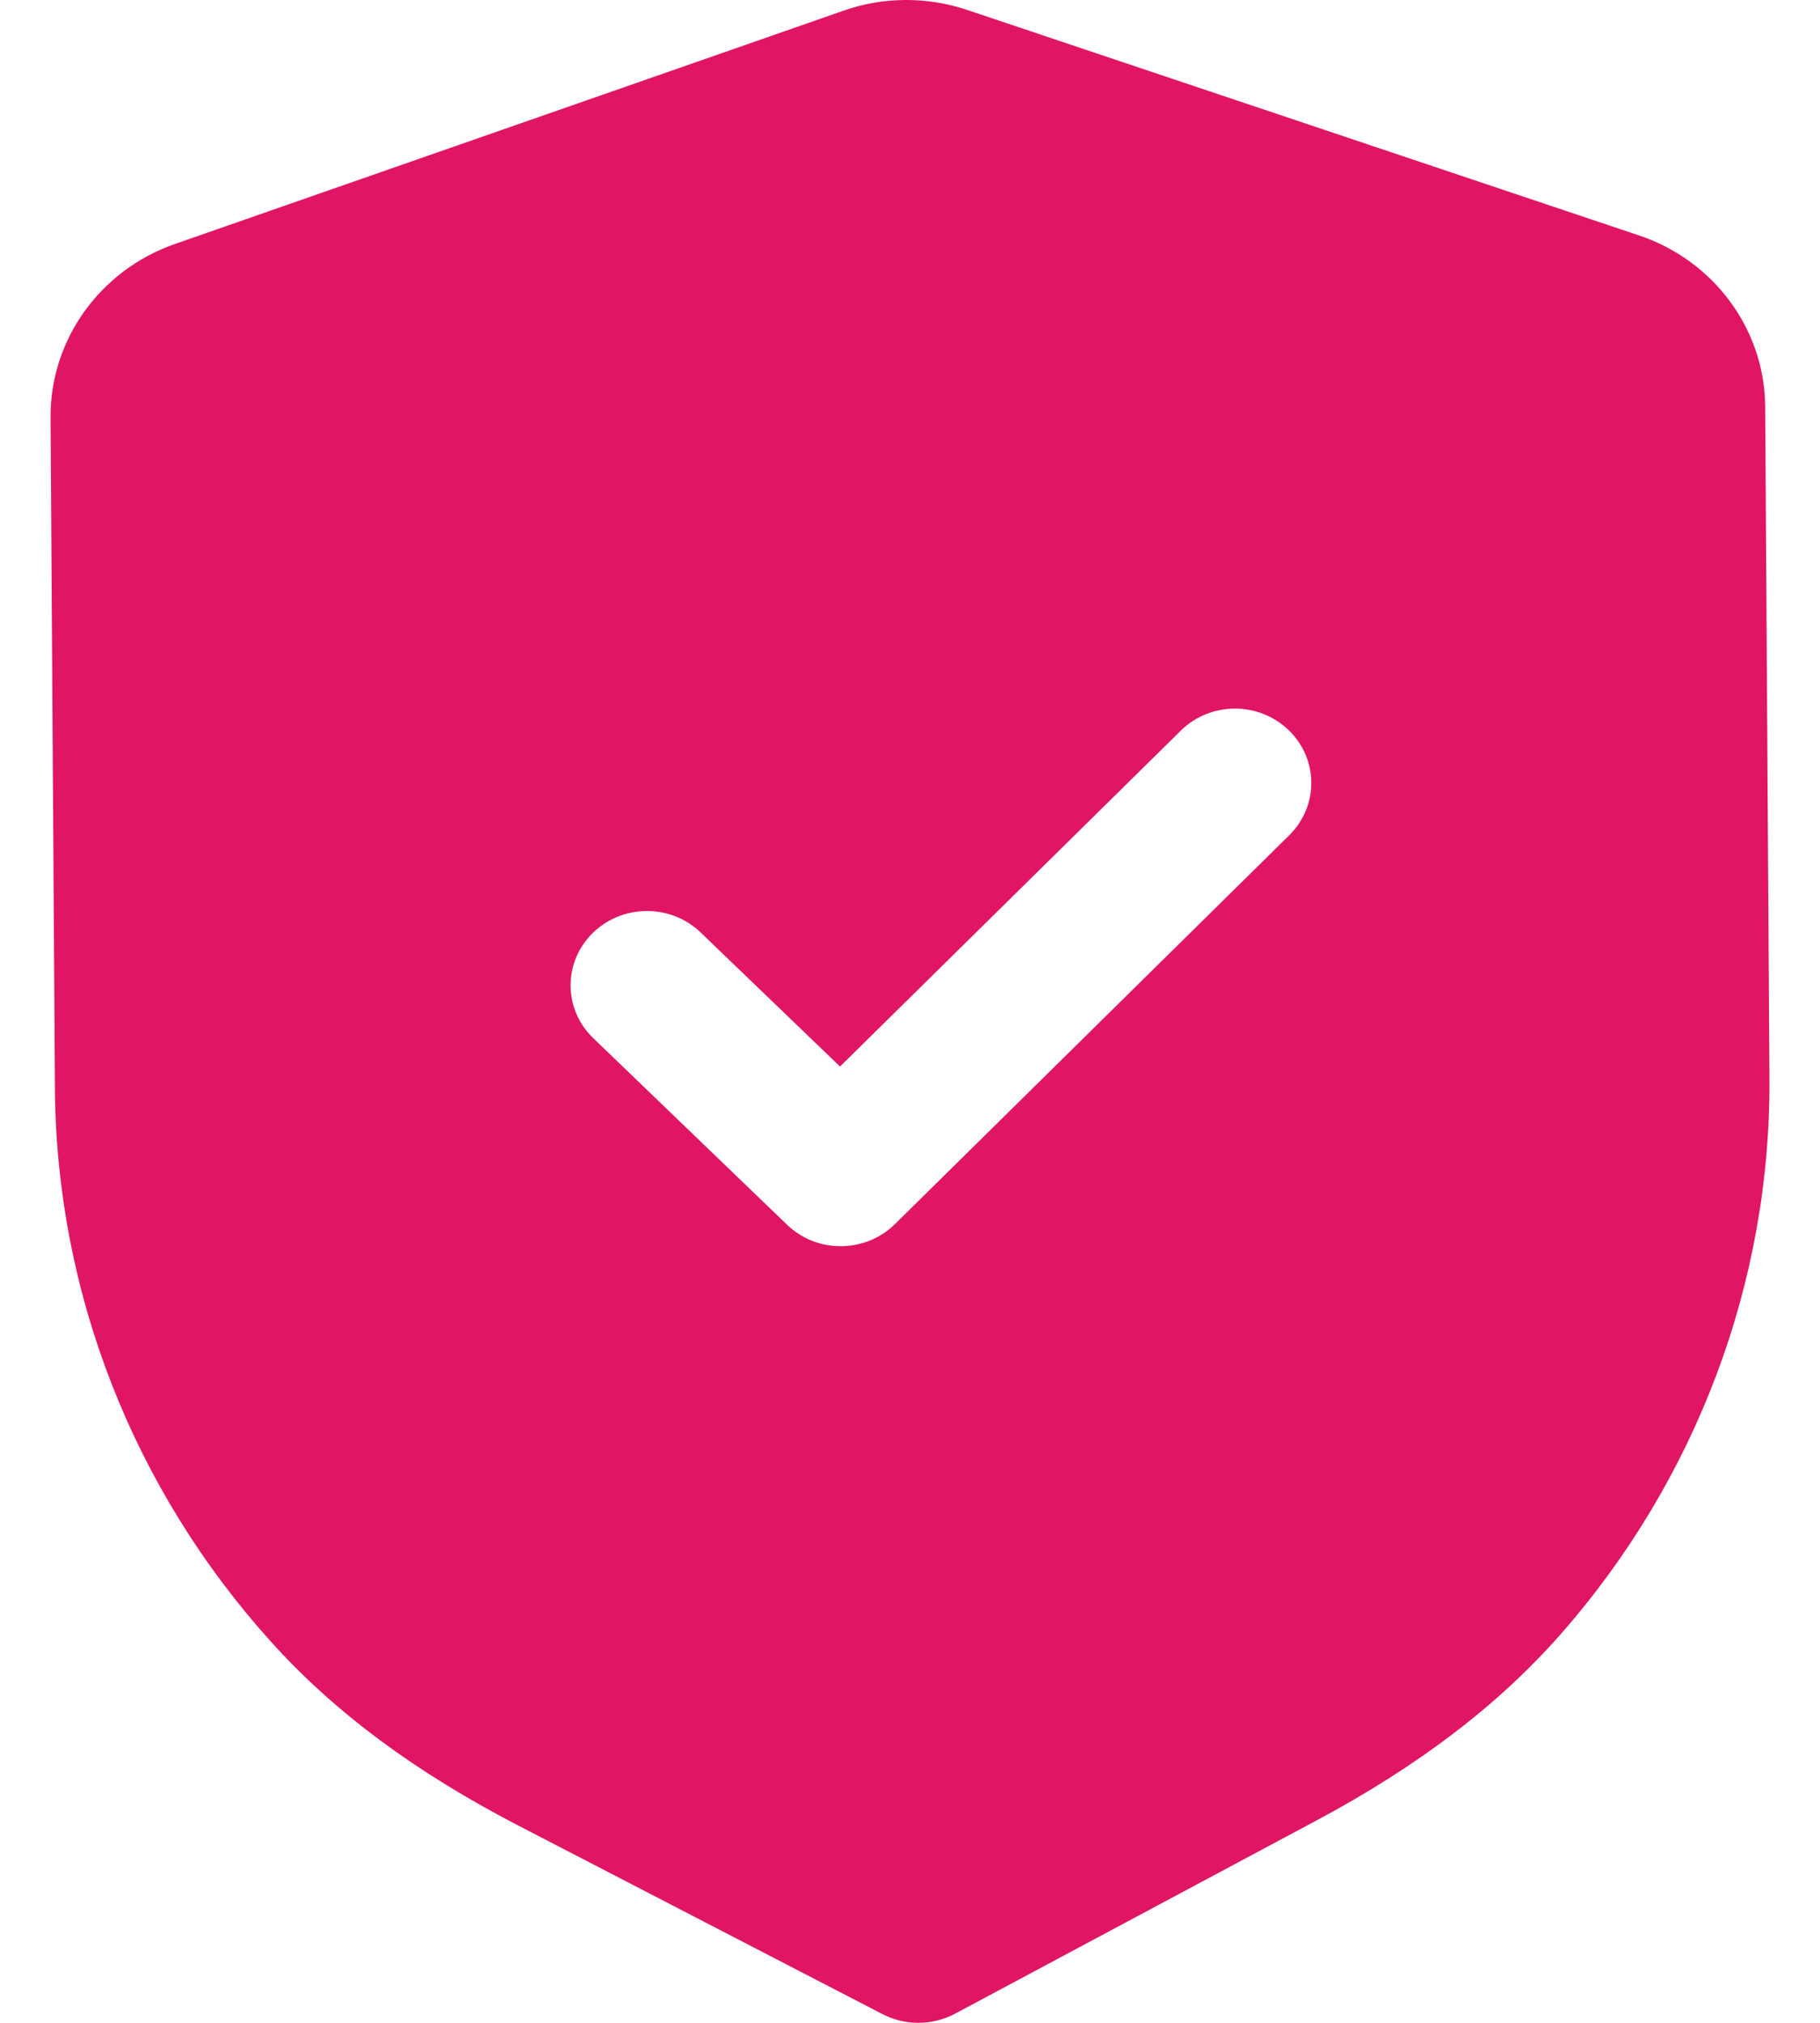 <svg width="18" height="20" viewBox="0 0 18 20" fill="none" xmlns="http://www.w3.org/2000/svg">
<path fill-rule="evenodd" clip-rule="evenodd" d="M8.728 19.914C8.839 19.971 8.963 20.001 9.087 20C9.211 19.999 9.333 19.969 9.445 19.91L13.013 18.003C14.025 17.463 14.817 16.86 15.435 16.158C16.779 14.628 17.513 12.676 17.5 10.663L17.458 4.022C17.454 3.257 16.951 2.575 16.208 2.327L9.571 0.1C9.171 -0.036 8.733 -0.033 8.341 0.106L1.728 2.413C0.99 2.671 0.496 3.358 0.5 4.124L0.543 10.76C0.556 12.776 1.315 14.719 2.681 16.233C3.305 16.926 4.104 17.52 5.127 18.05L8.728 19.914ZM7.784 12.109C7.933 12.252 8.126 12.323 8.319 12.321C8.513 12.32 8.705 12.247 8.852 12.102L12.751 8.258C13.044 7.969 13.041 7.504 12.745 7.219C12.448 6.933 11.97 6.935 11.677 7.225L8.308 10.545L6.929 9.219C6.632 8.934 6.155 8.937 5.861 9.226C5.568 9.515 5.571 9.98 5.868 10.265L7.784 12.109Z" fill="#E01664"/>
</svg>
